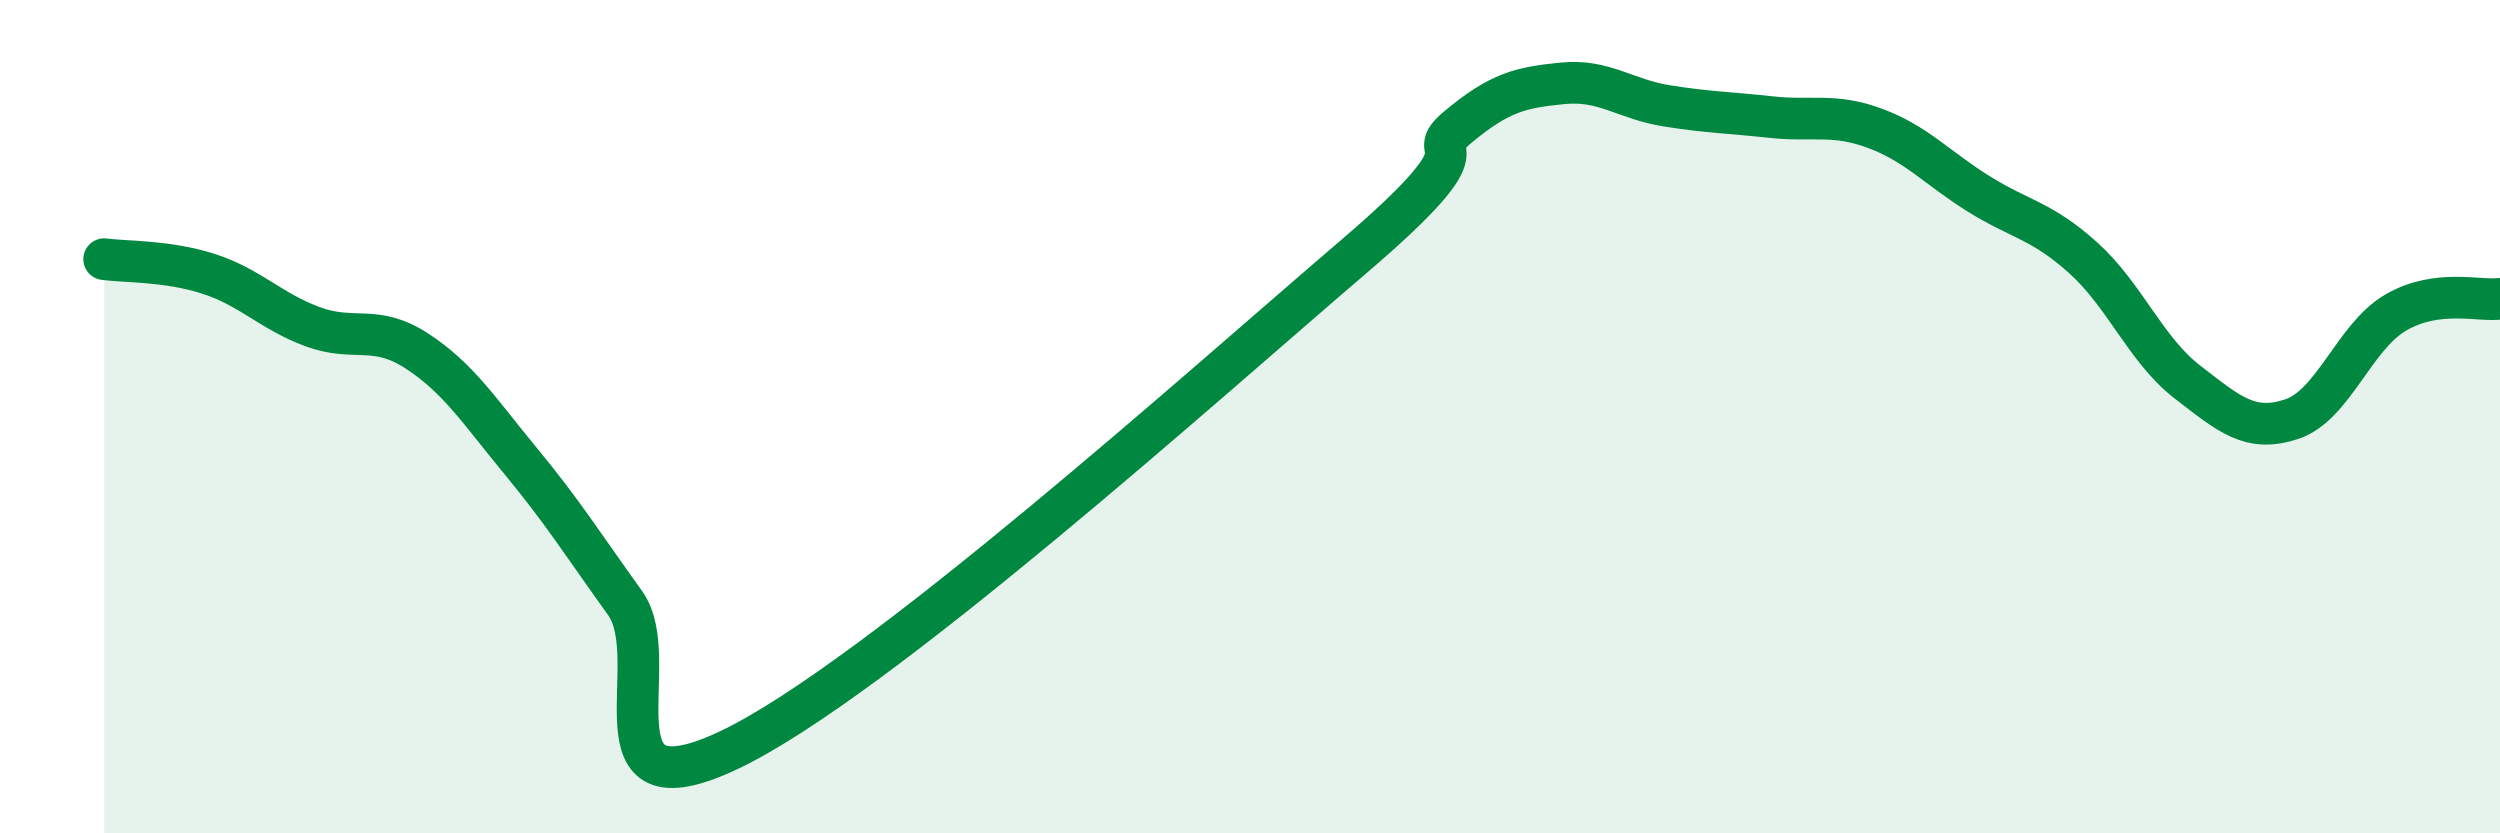 
    <svg width="60" height="20" viewBox="0 0 60 20" xmlns="http://www.w3.org/2000/svg">
      <path
        d="M 2.5,6.22 C 3,6.29 4,6.25 5,6.57 C 6,6.89 6.5,7.47 7.5,7.84 C 8.5,8.21 9,7.77 10,8.42 C 11,9.07 11.5,9.86 12.5,11.07 C 13.5,12.28 14,13.08 15,14.47 C 16,15.86 14,19.66 17.5,18 C 21,16.34 29,9.14 32.5,6.15 C 36,3.16 34,3.87 35,3.04 C 36,2.21 36.5,2.1 37.5,2 C 38.5,1.9 39,2.38 40,2.54 C 41,2.7 41.5,2.7 42.5,2.81 C 43.5,2.92 44,2.71 45,3.08 C 46,3.45 46.5,4.04 47.5,4.66 C 48.5,5.28 49,5.29 50,6.19 C 51,7.09 51.5,8.4 52.5,9.17 C 53.5,9.94 54,10.39 55,10.06 C 56,9.73 56.5,8.08 57.5,7.5 C 58.5,6.92 59.5,7.24 60,7.17L60 20L2.5 20Z"
        fill="#008740"
        opacity="0.1"
        stroke-linecap="round"
        stroke-linejoin="round"
      />
      <path
        d="M 2.5,6.22 C 3,6.29 4,6.25 5,6.57 C 6,6.89 6.5,7.47 7.5,7.84 C 8.5,8.21 9,7.77 10,8.42 C 11,9.07 11.5,9.86 12.5,11.07 C 13.5,12.28 14,13.08 15,14.47 C 16,15.86 14,19.66 17.5,18 C 21,16.34 29,9.14 32.5,6.15 C 36,3.16 34,3.87 35,3.04 C 36,2.21 36.5,2.1 37.5,2 C 38.5,1.9 39,2.38 40,2.54 C 41,2.7 41.5,2.7 42.5,2.81 C 43.5,2.92 44,2.71 45,3.08 C 46,3.45 46.5,4.04 47.5,4.66 C 48.5,5.28 49,5.29 50,6.19 C 51,7.09 51.5,8.4 52.5,9.17 C 53.5,9.94 54,10.39 55,10.06 C 56,9.73 56.5,8.08 57.5,7.5 C 58.5,6.92 59.5,7.24 60,7.17"
        stroke="#008740"
        stroke-width="1"
        fill="none"
        stroke-linecap="round"
        stroke-linejoin="round"
      />
    </svg>
  